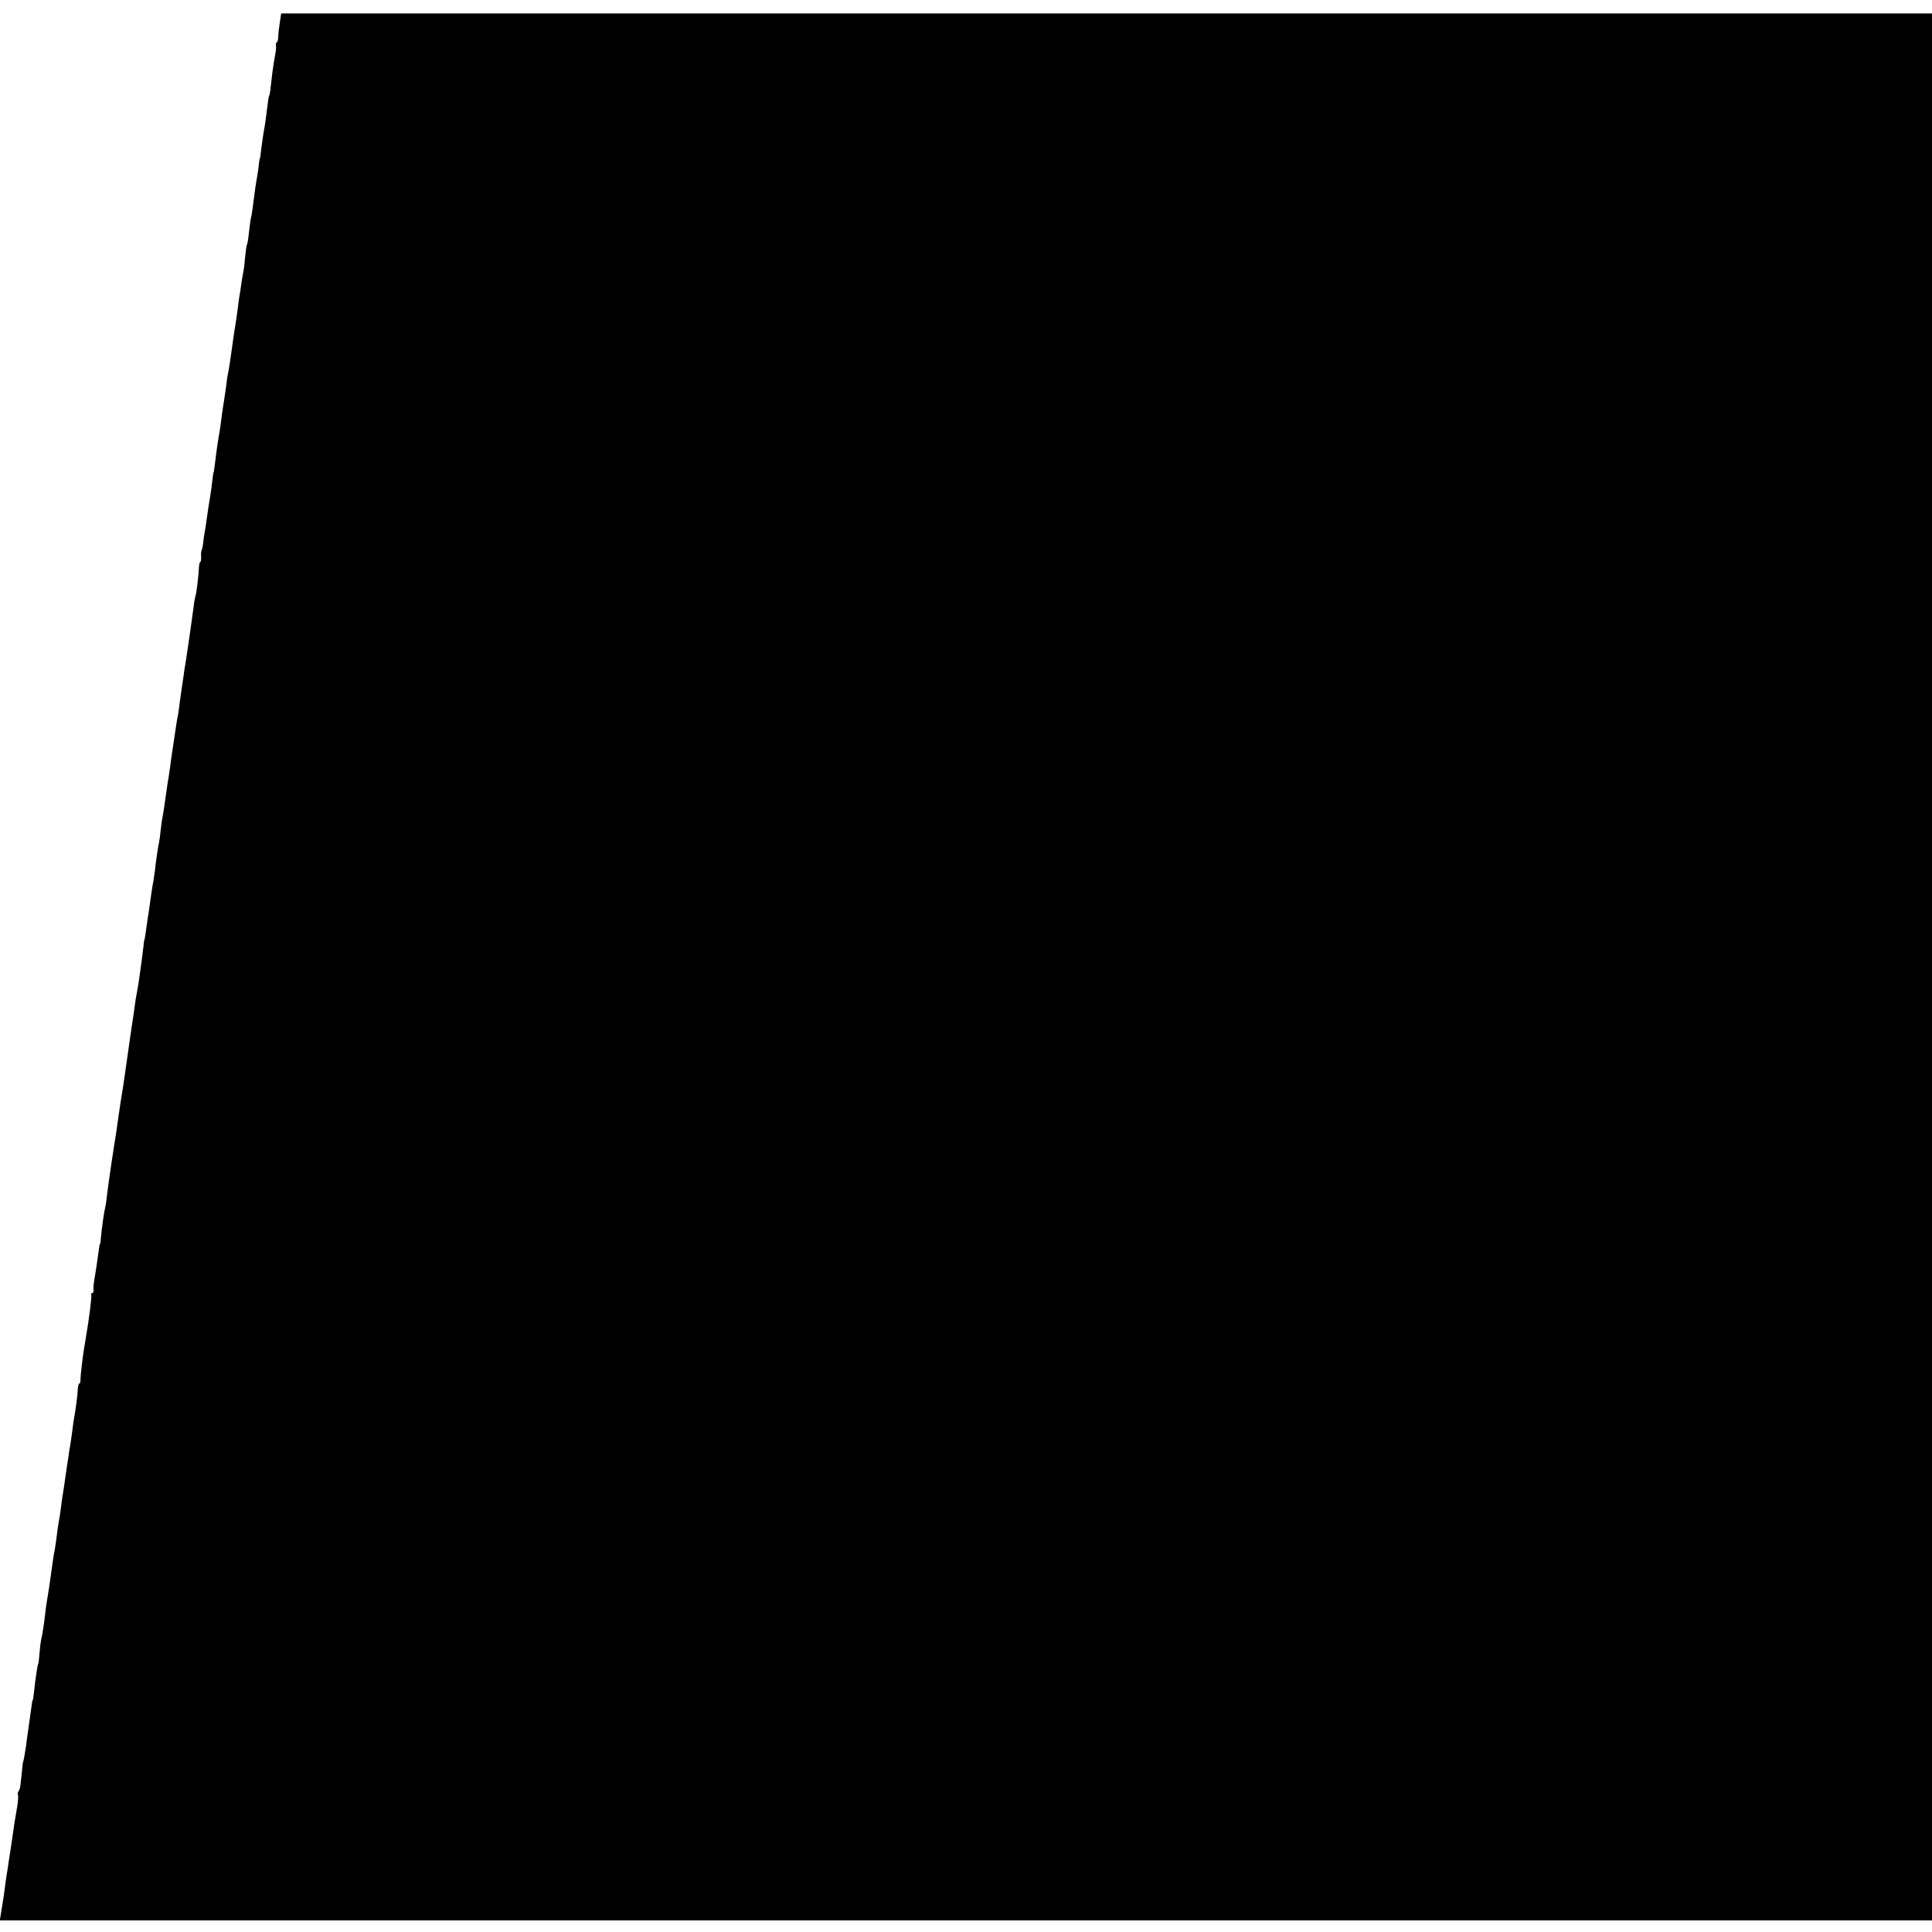 <?xml version="1.0" standalone="no"?>
<!DOCTYPE svg PUBLIC "-//W3C//DTD SVG 20010904//EN"
 "http://www.w3.org/TR/2001/REC-SVG-20010904/DTD/svg10.dtd">
<svg version="1.0" xmlns="http://www.w3.org/2000/svg"
 width="1004pt" height="1004pt" viewBox="0 0 1004 1004"
 preserveAspectRatio="xMidYMid meet">
<g transform="translate(0,1004) scale(0.1,-0.1)"
fill="#000000" stroke="none">
<path d="M1454 9923 c-4 -27 -8 -60 -8 -75 -1 -16 -4 -28 -8 -28 -3 0 -5 -8
-4 -17 2 -10 -1 -33 -5 -53 -4 -19 -10 -60 -14 -90 -9 -84 -13 -115 -16 -117
-3 -5 -5 -17 -13 -83 -4 -36 -10 -74 -12 -85 -5 -24 -14 -89 -19 -130 -1 -16
-4 -30 -5 -30 -1 0 -3 -13 -5 -30 -1 -16 -6 -46 -9 -65 -7 -38 -11 -67 -21
-145 -3 -27 -8 -57 -10 -65 -3 -8 -7 -42 -11 -75 -3 -33 -8 -63 -11 -68 -2 -4
-6 -31 -9 -60 -2 -28 -6 -63 -9 -77 -3 -14 -8 -43 -11 -65 -3 -22 -7 -51 -10
-65 -2 -14 -6 -41 -8 -60 -3 -19 -7 -48 -9 -65 -8 -47 -17 -107 -21 -140 -8
-59 -17 -120 -21 -135 -2 -8 -7 -39 -10 -69 -4 -30 -9 -63 -11 -75 -2 -12 -7
-41 -10 -66 -6 -50 -12 -91 -20 -135 -5 -28 -10 -68 -19 -140 -2 -16 -4 -30
-5 -30 -1 0 -3 -13 -5 -30 -3 -29 -8 -69 -21 -145 -3 -19 -7 -50 -10 -69 -2
-19 -7 -48 -10 -65 -3 -17 -7 -42 -8 -56 -1 -14 -4 -29 -7 -35 -3 -5 -5 -22
-4 -37 1 -16 -1 -28 -4 -28 -3 0 -6 -12 -7 -27 -1 -36 -14 -146 -19 -153 -1
-3 -6 -27 -9 -55 -16 -118 -29 -209 -41 -285 -3 -14 -7 -43 -10 -65 -3 -22 -8
-56 -11 -75 -3 -19 -7 -51 -10 -70 -2 -19 -6 -46 -8 -60 -5 -21 -13 -74 -21
-130 -1 -8 -5 -35 -9 -60 -4 -25 -9 -61 -11 -80 -3 -19 -7 -46 -9 -60 -3 -14
-7 -43 -10 -65 -12 -88 -19 -131 -23 -150 -2 -11 -6 -38 -8 -60 -2 -22 -6 -49
-8 -60 -5 -21 -17 -101 -22 -150 -2 -16 -6 -41 -8 -55 -5 -22 -13 -78 -22
-145 -2 -11 -6 -40 -10 -65 -3 -25 -8 -56 -10 -70 -2 -14 -4 -25 -5 -25 -1 0
-3 -13 -4 -30 -2 -16 -7 -52 -10 -80 -4 -27 -9 -66 -12 -85 -2 -19 -7 -48 -10
-63 -3 -16 -7 -38 -9 -50 -4 -31 -16 -117 -22 -152 -2 -16 -6 -41 -8 -55 -12
-84 -35 -249 -39 -270 -3 -14 -12 -75 -21 -136 -8 -60 -17 -121 -20 -135 -15
-94 -36 -241 -40 -278 -2 -24 -7 -51 -9 -60 -5 -16 -17 -102 -22 -156 -1 -16
-3 -30 -4 -30 -2 0 -4 -9 -5 -20 -9 -68 -18 -125 -24 -161 -4 -22 -7 -48 -5
-57 1 -9 -2 -17 -7 -17 -6 0 -8 -4 -5 -8 4 -7 -10 -121 -30 -237 -3 -16 -7
-41 -9 -55 -7 -42 -17 -134 -17 -152 1 -10 -2 -18 -6 -18 -4 0 -7 -15 -8 -33
-1 -29 -11 -104 -20 -152 -2 -11 -6 -41 -9 -66 -3 -25 -8 -56 -10 -69 -3 -13
-7 -42 -10 -65 -4 -22 -8 -51 -10 -65 -2 -14 -7 -45 -10 -70 -4 -25 -8 -54
-10 -65 -2 -11 -6 -40 -9 -65 -3 -25 -8 -56 -11 -70 -3 -14 -7 -46 -10 -71 -3
-25 -8 -56 -10 -70 -5 -23 -10 -54 -20 -129 -5 -39 -14 -99 -22 -145 -3 -16
-6 -43 -8 -60 -7 -60 -15 -111 -21 -135 -3 -14 -7 -47 -9 -75 -2 -27 -5 -50
-6 -50 -3 0 -15 -76 -23 -155 -2 -19 -5 -35 -6 -35 -2 0 -4 -13 -15 -95 -3
-19 -7 -51 -10 -70 -3 -19 -7 -53 -10 -75 -7 -46 -13 -80 -15 -80 -1 0 -3 -22
-6 -50 -9 -86 -9 -90 -17 -102 -5 -7 -6 -16 -4 -20 3 -5 1 -33 -4 -63 -11 -61
-15 -90 -24 -153 -3 -23 -8 -53 -10 -67 -2 -14 -7 -43 -10 -65 -3 -22 -7 -51
-10 -65 -2 -14 -7 -45 -10 -70 -3 -25 -7 -56 -10 -70 -2 -13 -7 -41 -10 -62
l-6 -38 5021 0 5020 0 0 4955 0 4955 -4289 0 -4290 0 -7 -47z"/>
</g>
</svg>

